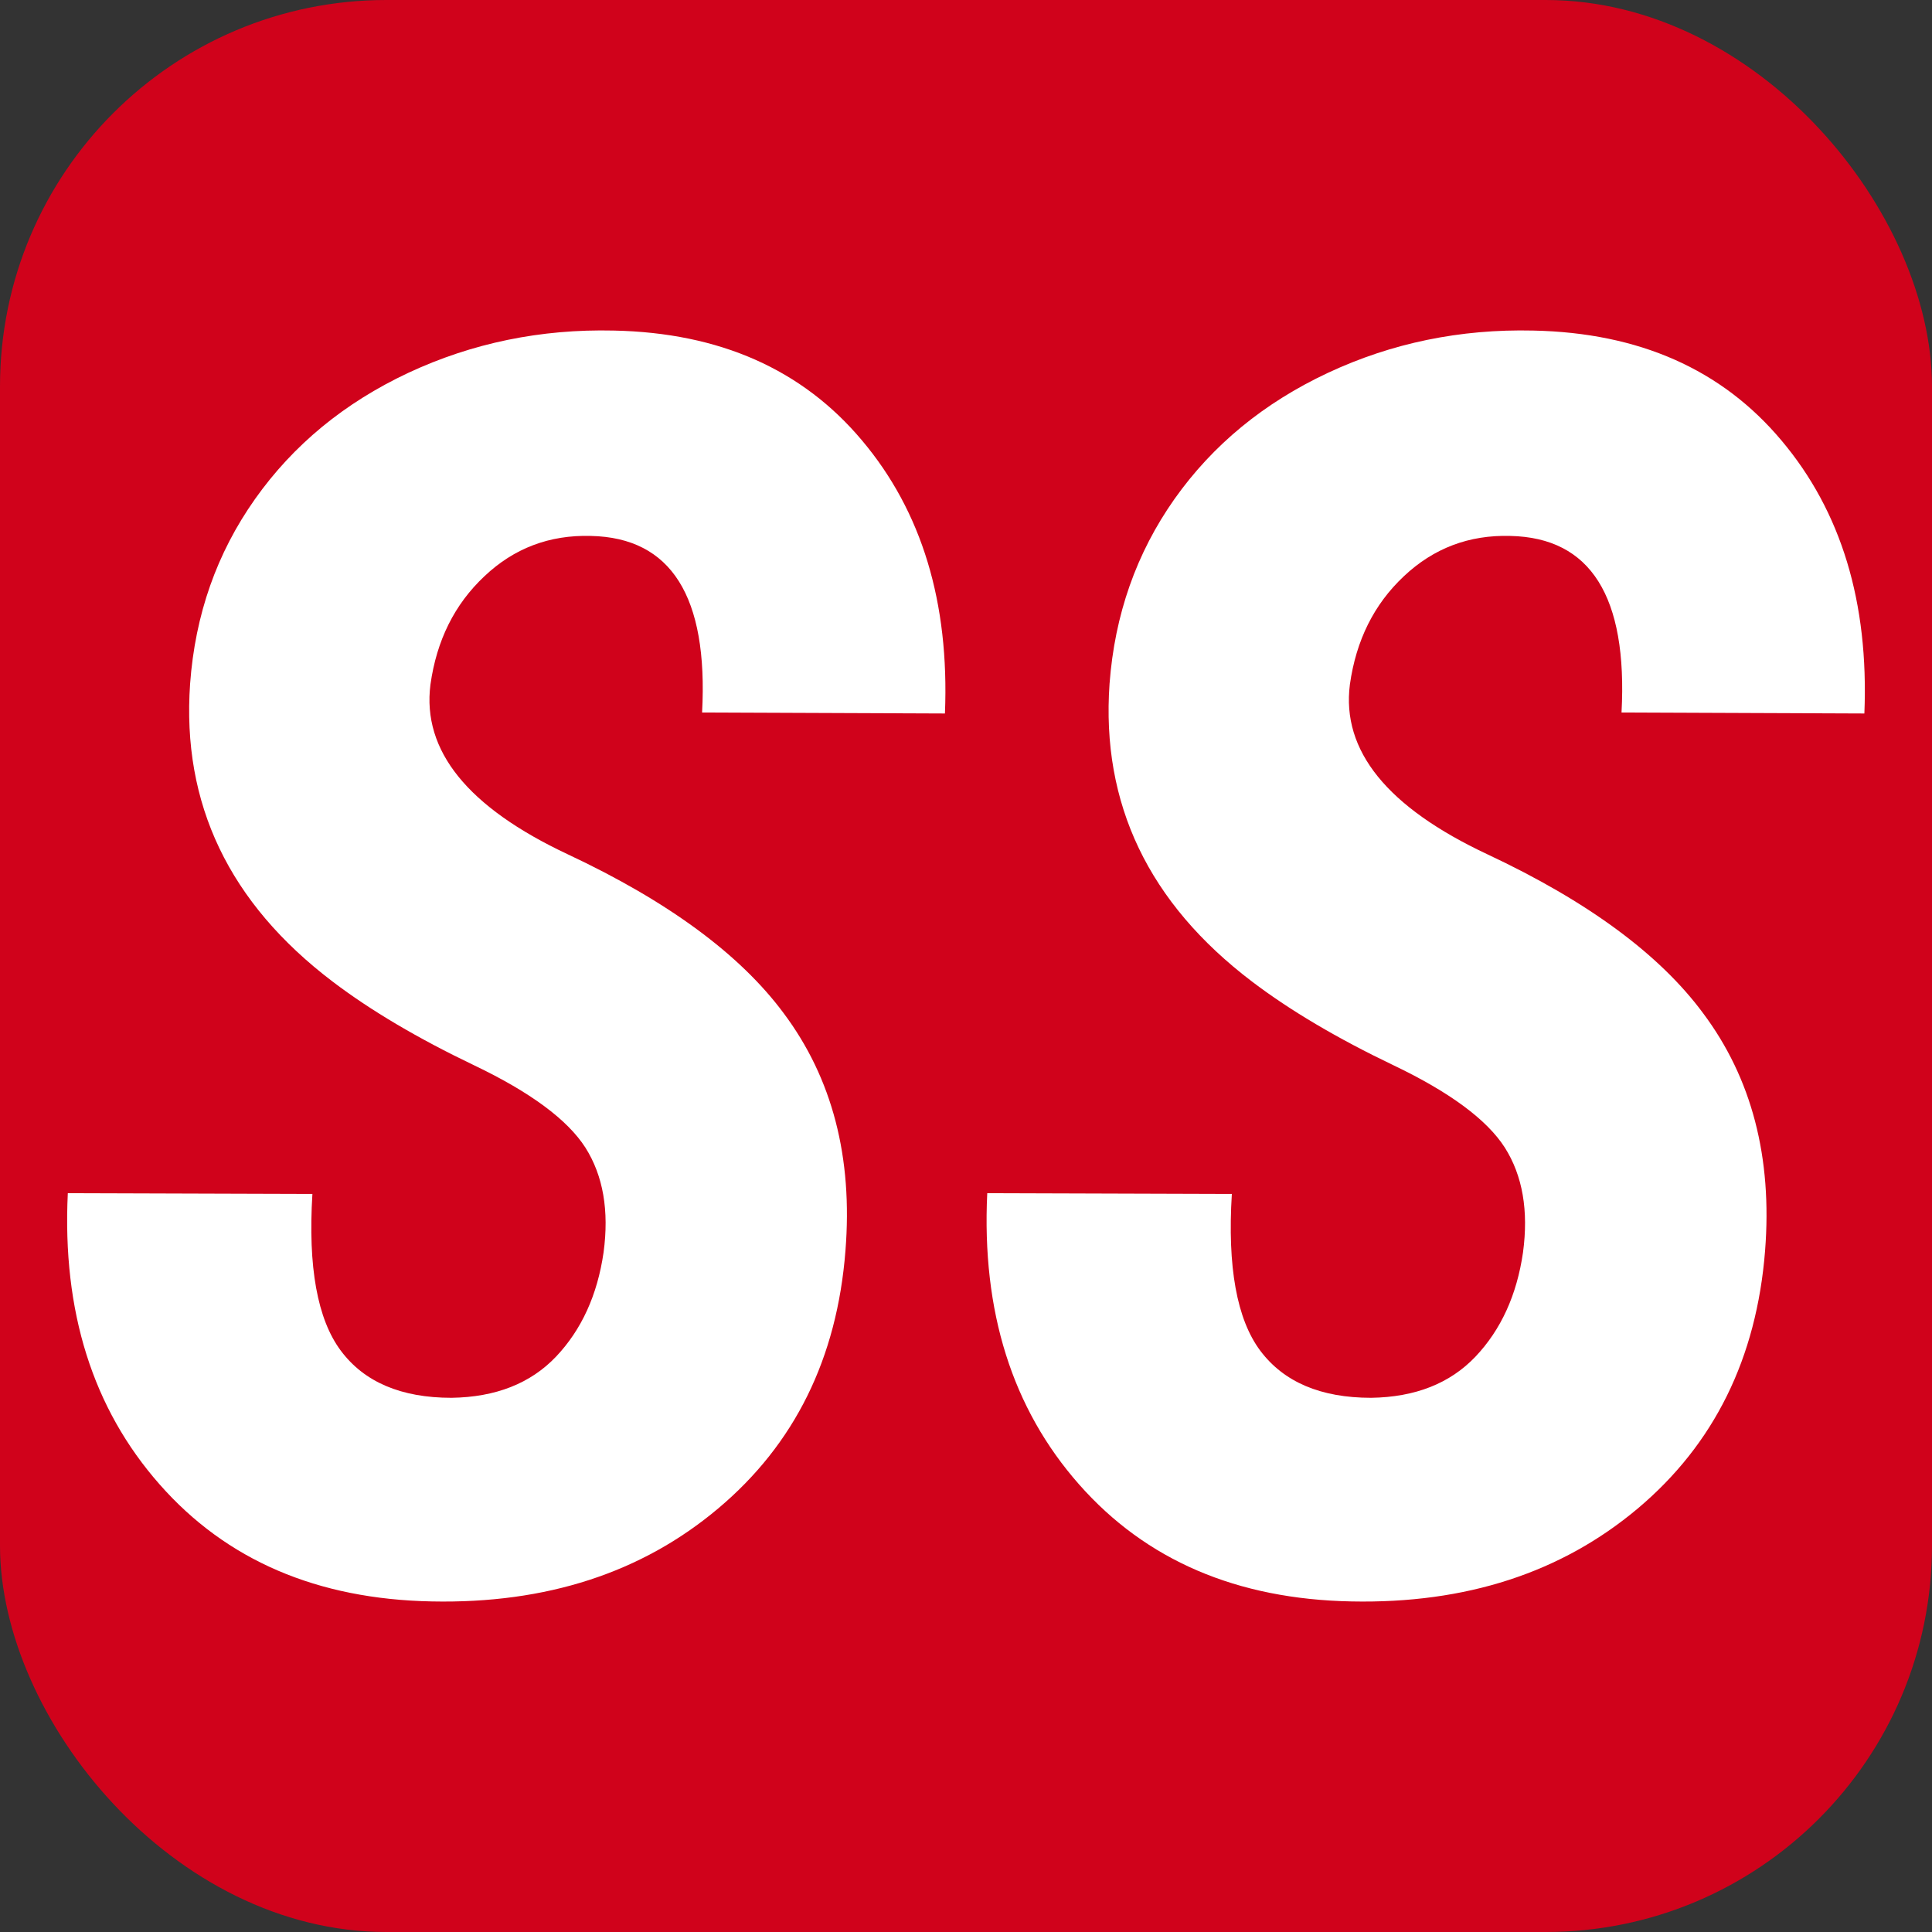 <svg xmlns="http://www.w3.org/2000/svg" width="256" height="256" viewBox="0 0 100 100"><rect x="0" y="0" width="100" height="100" fill="#333333" stroke="none"/><rect width="100" height="100" rx="20" fill="#d0021b"></rect><path fill="#fff" d="M31.24 64.83L31.24 64.83Q31.68 61.58 30.30 59.40Q28.91 57.23 24.54 55.14Q20.17 53.05 17.22 50.81L17.22 50.81Q9.18 44.71 9.84 35.39L9.84 35.39Q10.23 30.03 13.20 25.83Q16.17 21.63 21.13 19.30Q26.10 16.98 31.77 17.11L31.77 17.11Q39.99 17.28 44.62 22.80Q49.26 28.31 48.91 36.93L48.91 36.93L36.34 36.88Q36.82 27.87 30.58 27.74L30.58 27.74Q27.37 27.65 25.07 29.83Q22.76 32.00 22.28 35.43L22.28 35.43Q21.62 40.57 29.39 44.22Q37.17 47.87 40.56 52.44L40.56 52.44Q44.34 57.49 43.76 64.74L43.76 64.74Q43.11 73.09 37.17 78.08Q31.24 83.07 22.36 82.89L22.36 82.89Q13.44 82.72 8.26 76.83Q3.07 70.94 3.51 61.76L3.51 61.76L16.17 61.80Q15.82 67.47 17.64 69.91Q19.46 72.35 23.37 72.35L23.37 72.35Q26.80 72.30 28.78 70.22Q30.76 68.13 31.24 64.83ZM78.83 64.83L78.83 64.83Q79.27 61.58 77.89 59.40Q76.50 57.23 72.13 55.14Q67.76 53.05 64.81 50.81L64.81 50.81Q56.77 44.71 57.43 35.39L57.43 35.39Q57.83 30.03 60.79 25.83Q63.76 21.63 68.73 19.30Q73.69 16.98 79.36 17.11L79.36 17.11Q87.58 17.28 92.21 22.80Q96.85 28.31 96.50 36.93L96.50 36.93L83.93 36.88Q84.41 27.87 78.17 27.74L78.17 27.74Q74.97 27.65 72.66 29.83Q70.35 32.00 69.87 35.43L69.87 35.43Q69.21 40.57 76.99 44.22Q84.77 47.87 88.15 52.44L88.15 52.44Q91.93 57.49 91.36 64.74L91.36 64.74Q90.70 73.09 84.77 78.08Q78.83 83.07 69.96 82.89L69.96 82.89Q61.04 82.72 55.85 76.83Q50.66 70.94 51.10 61.76L51.10 61.76L63.76 61.80Q63.41 67.47 65.23 69.91Q67.06 72.35 70.97 72.35L70.97 72.35Q74.39 72.30 76.37 70.22Q78.35 68.13 78.83 64.83Z"></path></svg>
